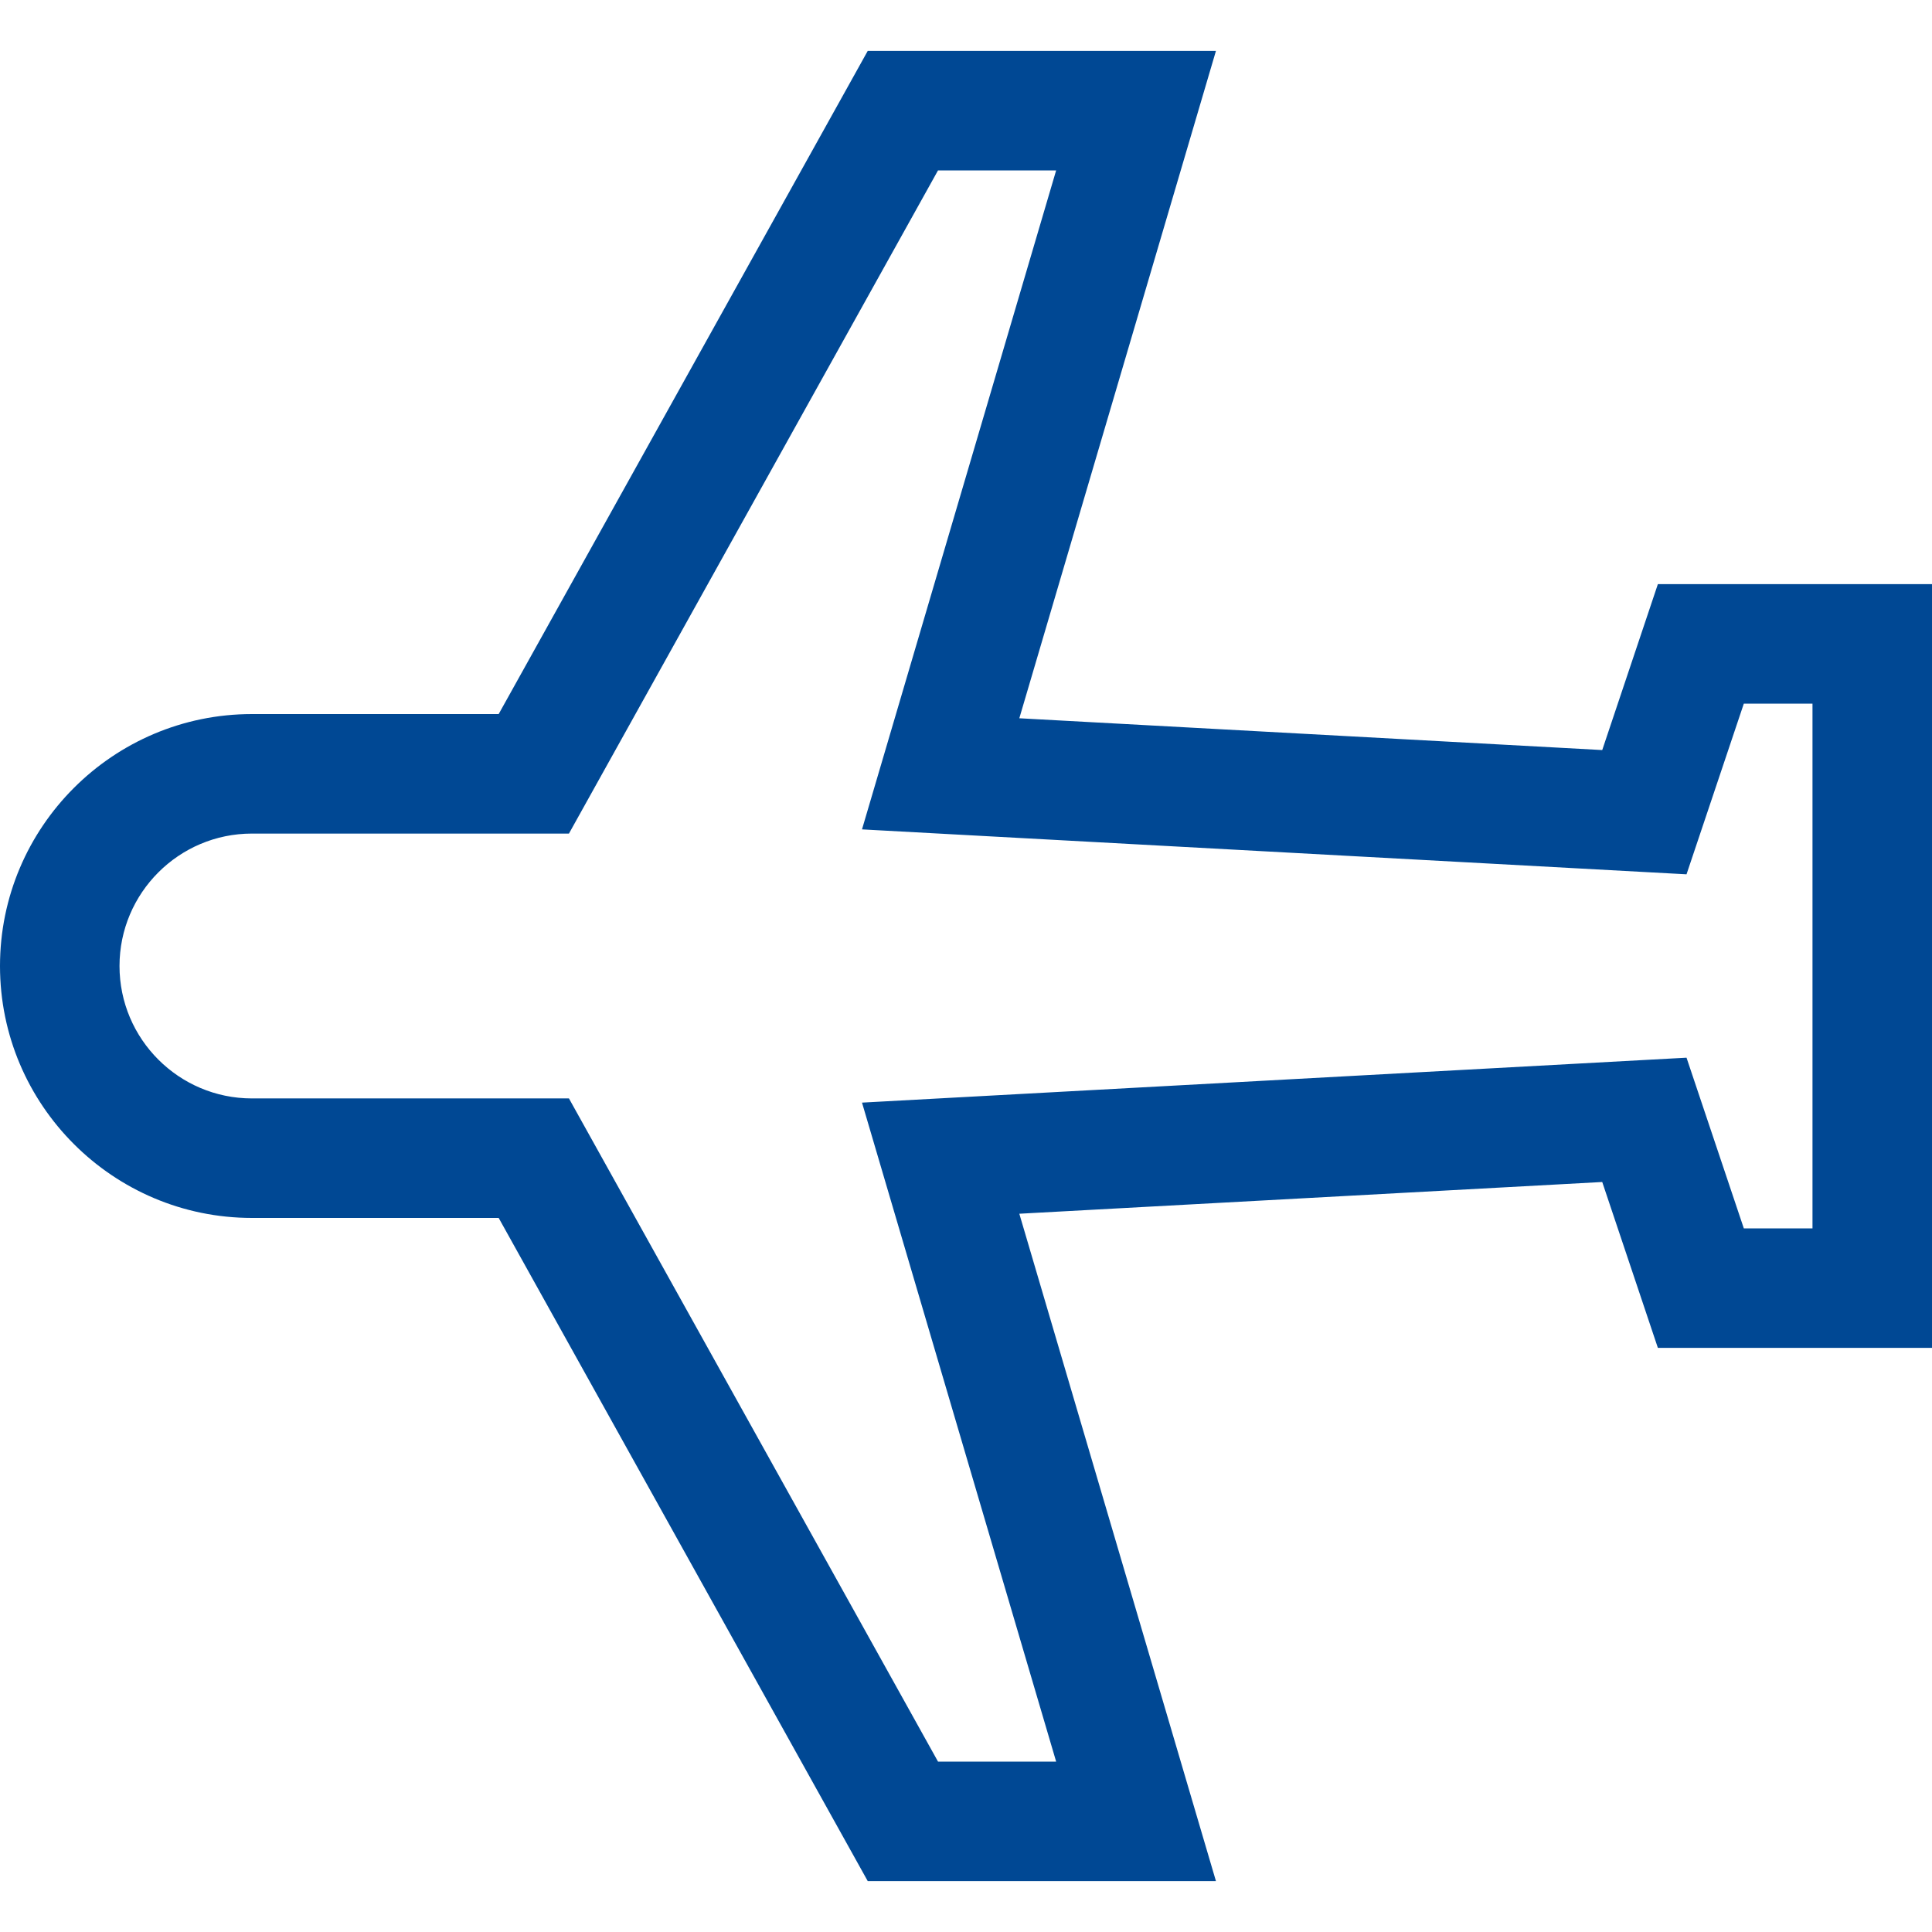 <?xml version="1.0" encoding="UTF-8"?> <svg xmlns="http://www.w3.org/2000/svg" width="35" height="35" viewBox="0 0 35 35" fill="none"><g clip-path="url(#clip0_163_4190)"><path d="M4.564 12.936H9.034L15.72 0.922H22.028L18.466 13.012L29.026 13.588L30.034 10.582H35V24.418H30.034L29.026 21.413L18.466 21.988L22.028 34.078H15.72L9.034 22.064H4.564C2.048 22.064 1.52737e-06 20.017 1.52737e-06 17.5C1.52737e-06 14.983 2.048 12.936 4.564 12.936ZM4.564 19.899H10.307L16.993 31.913H19.133L15.616 19.975L30.553 19.161L31.591 22.253H32.835V12.747H31.591L30.553 15.839L15.616 15.025L19.133 3.087H16.993L10.307 15.101H4.564C3.241 15.101 2.165 16.177 2.165 17.5C2.165 18.823 3.241 19.899 4.564 19.899Z" fill="#004894"></path></g><defs><clipPath id="clip0_163_4190"><rect width="35" height="35" fill="white" transform="matrix(-1 0 0 1 35 0)"></rect></clipPath></defs></svg> 